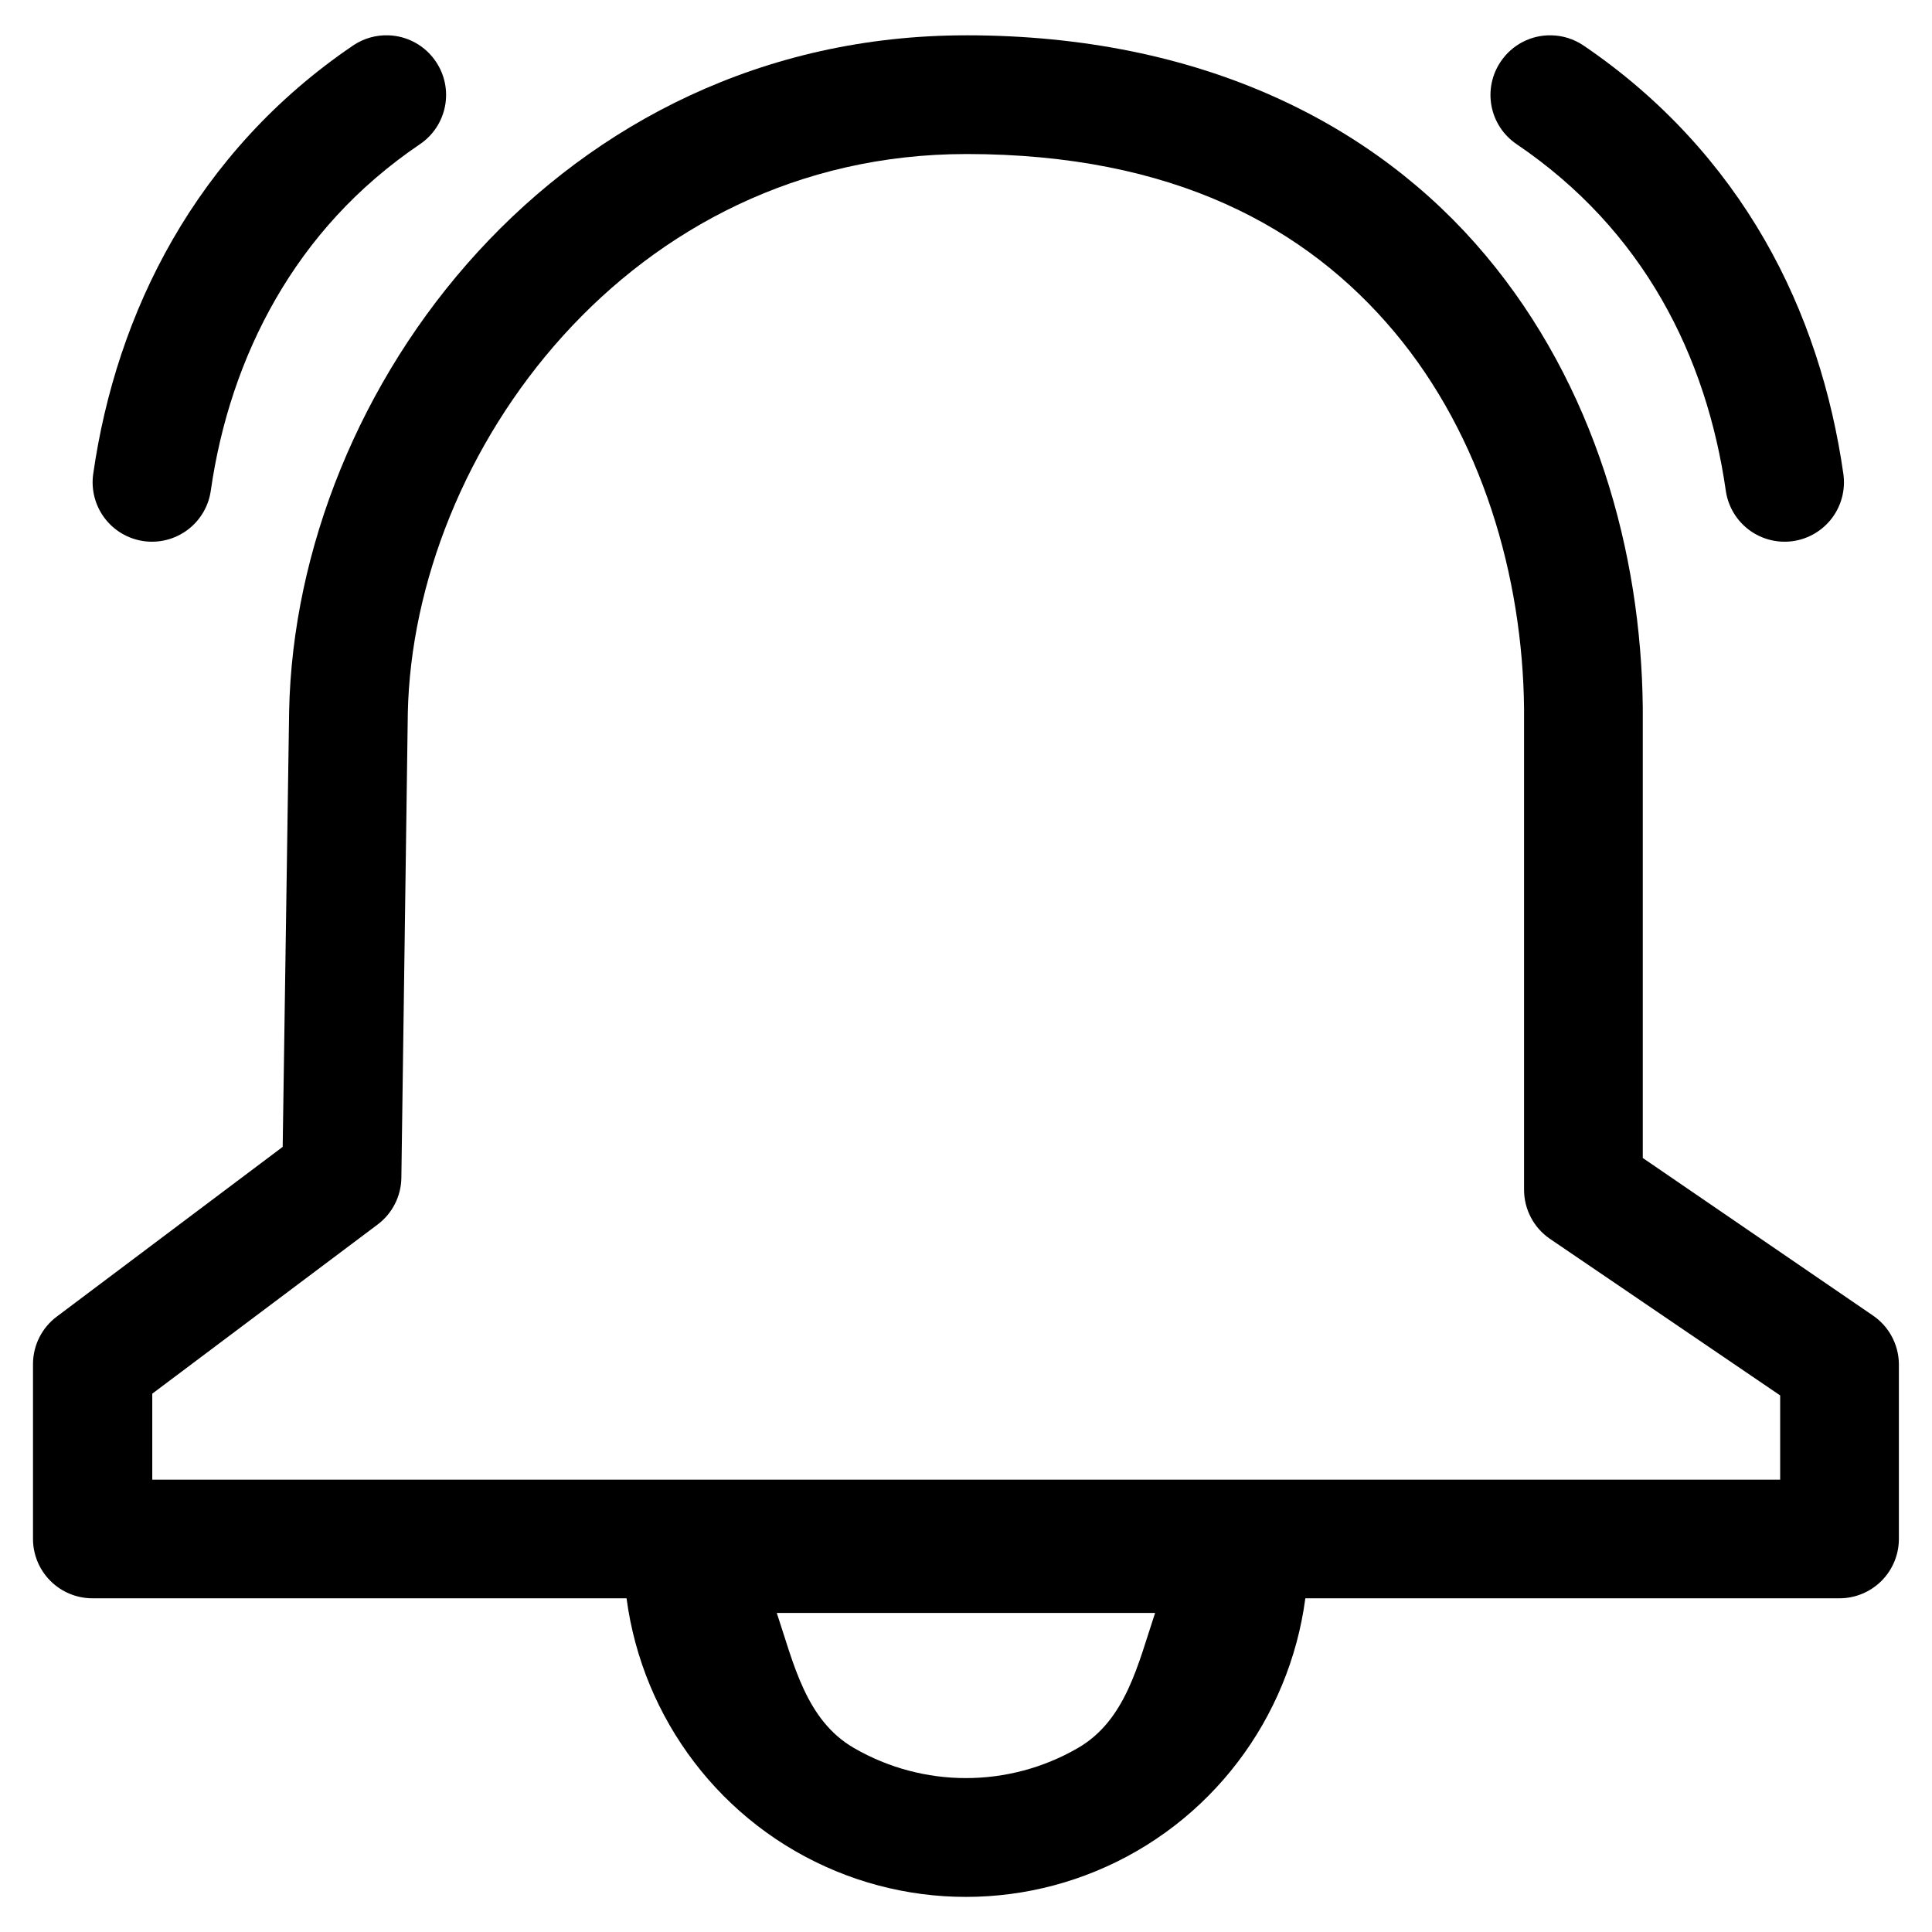 <?xml version="1.0" encoding="UTF-8"?>
<!-- Uploaded to: ICON Repo, www.iconrepo.com, Generator: ICON Repo Mixer Tools -->
<svg fill="#000000" width="800px" height="800px" version="1.1" viewBox="144 144 512 512" xmlns="http://www.w3.org/2000/svg">
 <g>
  <path d="m400.06 153.36c-107.64 0-177.71 93.348-179.44 179.13v0.156l-1.707 115.29-59.812 44.938c-3.977 2.953-6.328 7.602-6.356 12.551v46.332c-0.016 4.199 1.645 8.227 4.613 11.195 2.965 2.969 6.996 4.629 11.191 4.613h462.87c4.195 0.016 8.227-1.645 11.195-4.613 2.965-2.969 4.625-6.996 4.609-11.195v-46.332c-0.07-5.172-2.676-9.98-6.973-12.863l-60.898-41.684v-119.16-0.156c-0.418-41.23-12.703-85.41-41.688-119.94-28.98-34.531-74.98-58.266-137.61-58.266zm0 31.457c54.93 0 90.207 19.438 113.43 47.105 23.227 27.672 34.047 64.82 34.402 99.953v127.38c-0.016 5.199 2.535 10.07 6.816 13.02l61.055 41.527v22.316h-431.41v-22.781l59.66-44.781c3.93-2.922 6.277-7.504 6.352-12.398l1.707-123.04v-0.156c1.465-68.969 58.805-148.14 147.98-148.14z"/>
  <path d="m324.91 539.99c-4.144 0.023-8.113 1.68-11.043 4.609-2.93 2.93-4.586 6.898-4.609 11.039 0 32.461 17.34 62.629 45.402 78.875s62.59 16.246 90.652 0 45.402-46.414 45.402-78.875c-0.023-4.141-1.68-8.109-4.609-11.039-2.93-2.93-6.898-4.586-11.039-4.609zm24.945 31.457h100.26c-4.531 13.559-7.734 28.43-20.457 35.793-18.355 10.629-40.992 10.629-59.348 0-12.723-7.363-15.926-22.234-20.457-35.793z"/>
  <path d="m555.18 153.36c-5.391-0.141-10.477 2.492-13.48 6.973-2.34 3.453-3.211 7.695-2.43 11.789 0.785 4.098 3.164 7.715 6.613 10.059 16.855 11.418 29.41 25.414 38.43 41.066 9.02 15.652 14.488 32.961 17.047 50.828 0.598 4.129 2.812 7.852 6.152 10.352 3.34 2.496 7.539 3.566 11.668 2.973 4.129-0.598 7.852-2.809 10.352-6.152 2.496-3.34 3.566-7.535 2.977-11.668-3.059-21.359-9.668-42.609-20.922-62.137-11.254-19.531-27.199-37.336-48.039-51.449-2.481-1.652-5.383-2.566-8.367-2.633z"/>
  <path d="m246.96 153.36c-3.297-0.117-6.551 0.801-9.297 2.633-20.836 14.113-36.629 31.918-47.883 51.449-11.254 19.527-18.016 40.777-21.074 62.137-0.594 4.133 0.477 8.328 2.977 11.668 2.5 3.344 6.223 5.555 10.352 6.152 4.129 0.594 8.324-0.477 11.668-2.973 3.34-2.5 5.555-6.223 6.152-10.352 2.555-17.867 8.18-35.176 17.199-50.828s21.422-29.648 38.277-41.066c3.449-2.344 5.824-5.961 6.609-10.059 0.785-4.094-0.086-8.336-2.426-11.789-2.82-4.207-7.492-6.805-12.555-6.973z"/>
 </g>
</svg>